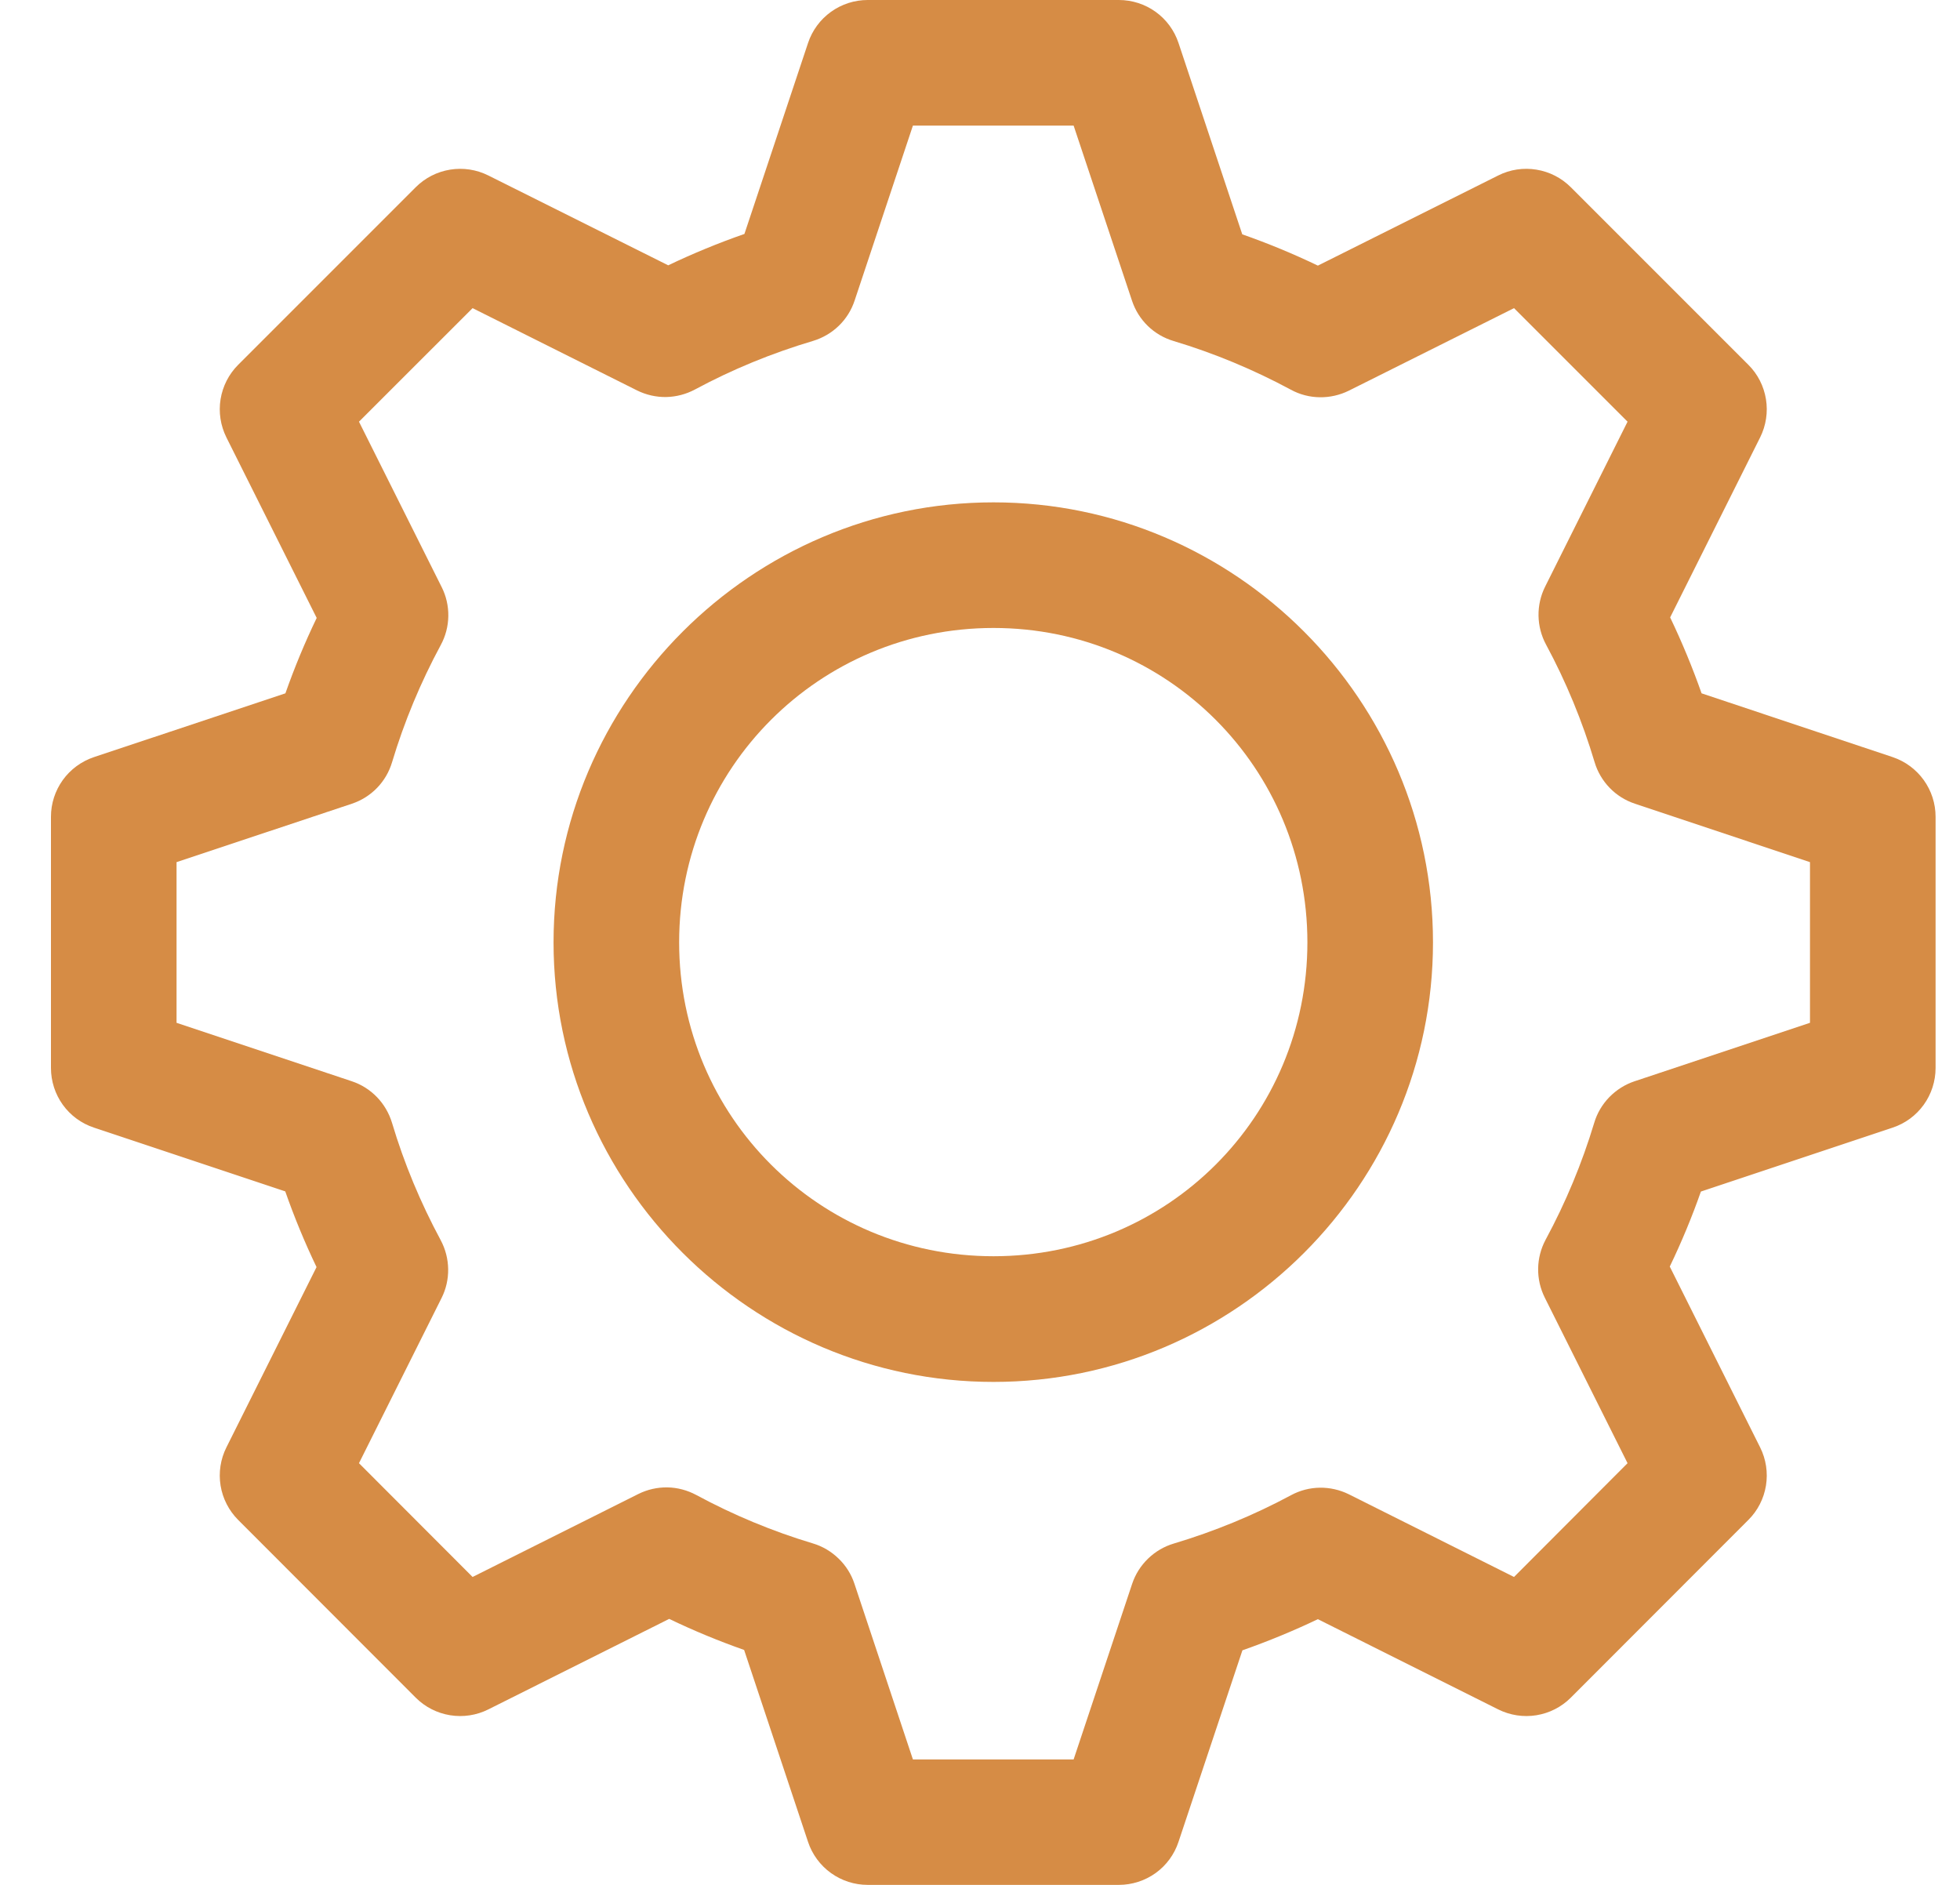 <svg width="26" height="25" viewBox="0 0 26 25" fill="none" xmlns="http://www.w3.org/2000/svg">
<path d="M14.842 1.12808e-07C15.017 -9.08198e-05 15.188 0.055 15.33 0.157C15.472 0.259 15.578 0.404 15.633 0.569L16.479 3.108C16.821 3.228 17.155 3.366 17.482 3.523L19.875 2.327C20.032 2.248 20.209 2.222 20.381 2.25C20.554 2.278 20.713 2.359 20.837 2.483L23.193 4.839C23.317 4.962 23.398 5.122 23.426 5.295C23.454 5.467 23.427 5.644 23.349 5.801L22.155 8.189C22.312 8.517 22.451 8.853 22.572 9.196L25.107 10.042C25.273 10.098 25.417 10.204 25.519 10.346C25.621 10.488 25.676 10.658 25.676 10.833V14.165C25.676 14.34 25.621 14.511 25.519 14.653C25.417 14.795 25.273 14.901 25.107 14.956L22.563 15.804C22.444 16.143 22.306 16.475 22.15 16.799L23.349 19.198C23.427 19.354 23.454 19.531 23.426 19.704C23.398 19.876 23.317 20.036 23.193 20.159L20.837 22.517C20.713 22.641 20.554 22.722 20.381 22.75C20.209 22.778 20.032 22.751 19.875 22.673L17.482 21.476C17.155 21.632 16.822 21.769 16.481 21.889L15.633 24.43C15.578 24.596 15.472 24.741 15.33 24.843C15.188 24.945 15.017 25 14.842 25H11.51C11.335 25 11.165 24.945 11.023 24.843C10.881 24.741 10.774 24.596 10.719 24.43L9.871 21.884C9.533 21.765 9.201 21.628 8.877 21.472L6.477 22.673C6.321 22.751 6.144 22.778 5.971 22.75C5.798 22.722 5.639 22.641 5.515 22.517L3.159 20.159C3.036 20.036 2.954 19.876 2.926 19.704C2.898 19.531 2.925 19.354 3.003 19.198L4.199 16.806C4.042 16.479 3.904 16.144 3.784 15.802L1.246 14.956C1.08 14.901 0.935 14.795 0.833 14.653C0.731 14.511 0.676 14.34 0.676 14.165V10.833C0.676 10.658 0.731 10.488 0.833 10.346C0.935 10.204 1.08 10.098 1.246 10.042L3.786 9.196C3.906 8.855 4.044 8.522 4.201 8.196L3.003 5.801C2.925 5.644 2.898 5.467 2.926 5.295C2.954 5.122 3.036 4.962 3.159 4.839L5.515 2.483C5.639 2.359 5.798 2.278 5.971 2.25C6.144 2.222 6.321 2.249 6.477 2.327L8.864 3.519C9.193 3.362 9.53 3.223 9.875 3.103L10.719 0.57C10.774 0.404 10.881 0.259 11.023 0.157C11.165 0.055 11.335 -8.89477e-05 11.51 1.12808e-07H14.842ZM14.242 1.666H12.11L11.337 3.986C11.295 4.113 11.223 4.229 11.126 4.322C11.03 4.415 10.913 4.483 10.784 4.522C10.242 4.683 9.717 4.898 9.219 5.166C9.101 5.229 8.971 5.263 8.837 5.266C8.704 5.268 8.572 5.238 8.452 5.179L6.269 4.087L4.762 5.593L5.859 7.787C5.919 7.906 5.949 8.038 5.947 8.172C5.945 8.306 5.911 8.437 5.847 8.555C5.58 9.05 5.363 9.57 5.201 10.109C5.163 10.237 5.095 10.354 5.002 10.45C4.909 10.546 4.794 10.618 4.668 10.66L2.342 11.435V13.566L4.666 14.341C4.793 14.383 4.907 14.455 5 14.551C5.093 14.647 5.161 14.764 5.2 14.892C5.361 15.432 5.579 15.953 5.846 16.449C5.909 16.567 5.943 16.698 5.945 16.832C5.947 16.966 5.917 17.098 5.857 17.217L4.762 19.407L6.269 20.916L8.467 19.816C8.587 19.756 8.719 19.726 8.853 19.728C8.986 19.73 9.117 19.765 9.235 19.828C9.728 20.094 10.246 20.31 10.783 20.471C10.911 20.509 11.027 20.578 11.123 20.671C11.22 20.764 11.292 20.878 11.334 21.005L12.11 23.336H14.242L15.018 21.008C15.06 20.881 15.133 20.766 15.229 20.673C15.325 20.58 15.442 20.511 15.57 20.473C16.108 20.312 16.63 20.098 17.125 19.832C17.243 19.768 17.374 19.734 17.507 19.732C17.64 19.73 17.772 19.76 17.892 19.819L20.084 20.916L21.59 19.407L20.492 17.211C20.432 17.091 20.402 16.959 20.404 16.825C20.406 16.692 20.44 16.561 20.503 16.443C20.77 15.949 20.986 15.429 21.148 14.892C21.186 14.764 21.255 14.648 21.348 14.552C21.441 14.457 21.555 14.384 21.681 14.342L24.01 13.566V11.435L21.688 10.66C21.561 10.618 21.446 10.546 21.353 10.45C21.26 10.354 21.191 10.237 21.153 10.109C20.991 9.568 20.776 9.045 20.508 8.548C20.445 8.431 20.411 8.299 20.409 8.166C20.407 8.032 20.437 7.9 20.497 7.78L21.59 5.593L20.084 4.087L17.892 5.182C17.772 5.241 17.64 5.271 17.506 5.269C17.372 5.267 17.241 5.233 17.124 5.169C16.628 4.902 16.107 4.685 15.568 4.523C15.44 4.485 15.323 4.417 15.227 4.324C15.131 4.231 15.059 4.116 15.017 3.99L14.242 1.666Z" fill="#D68C45"/>
<path d="M13.179 6.663C16.39 6.663 19.009 9.288 19.009 12.499C19.009 15.71 16.39 18.329 13.179 18.329C9.968 18.329 7.343 15.71 7.343 12.499C7.343 9.288 9.968 6.663 13.179 6.663ZM13.179 8.329C10.869 8.329 9.009 10.189 9.009 12.499C9.009 14.809 10.869 16.662 13.179 16.662C15.489 16.662 17.343 14.809 17.343 12.499C17.343 10.189 15.489 8.329 13.179 8.329Z" fill="#D68C45"/>
</svg>
